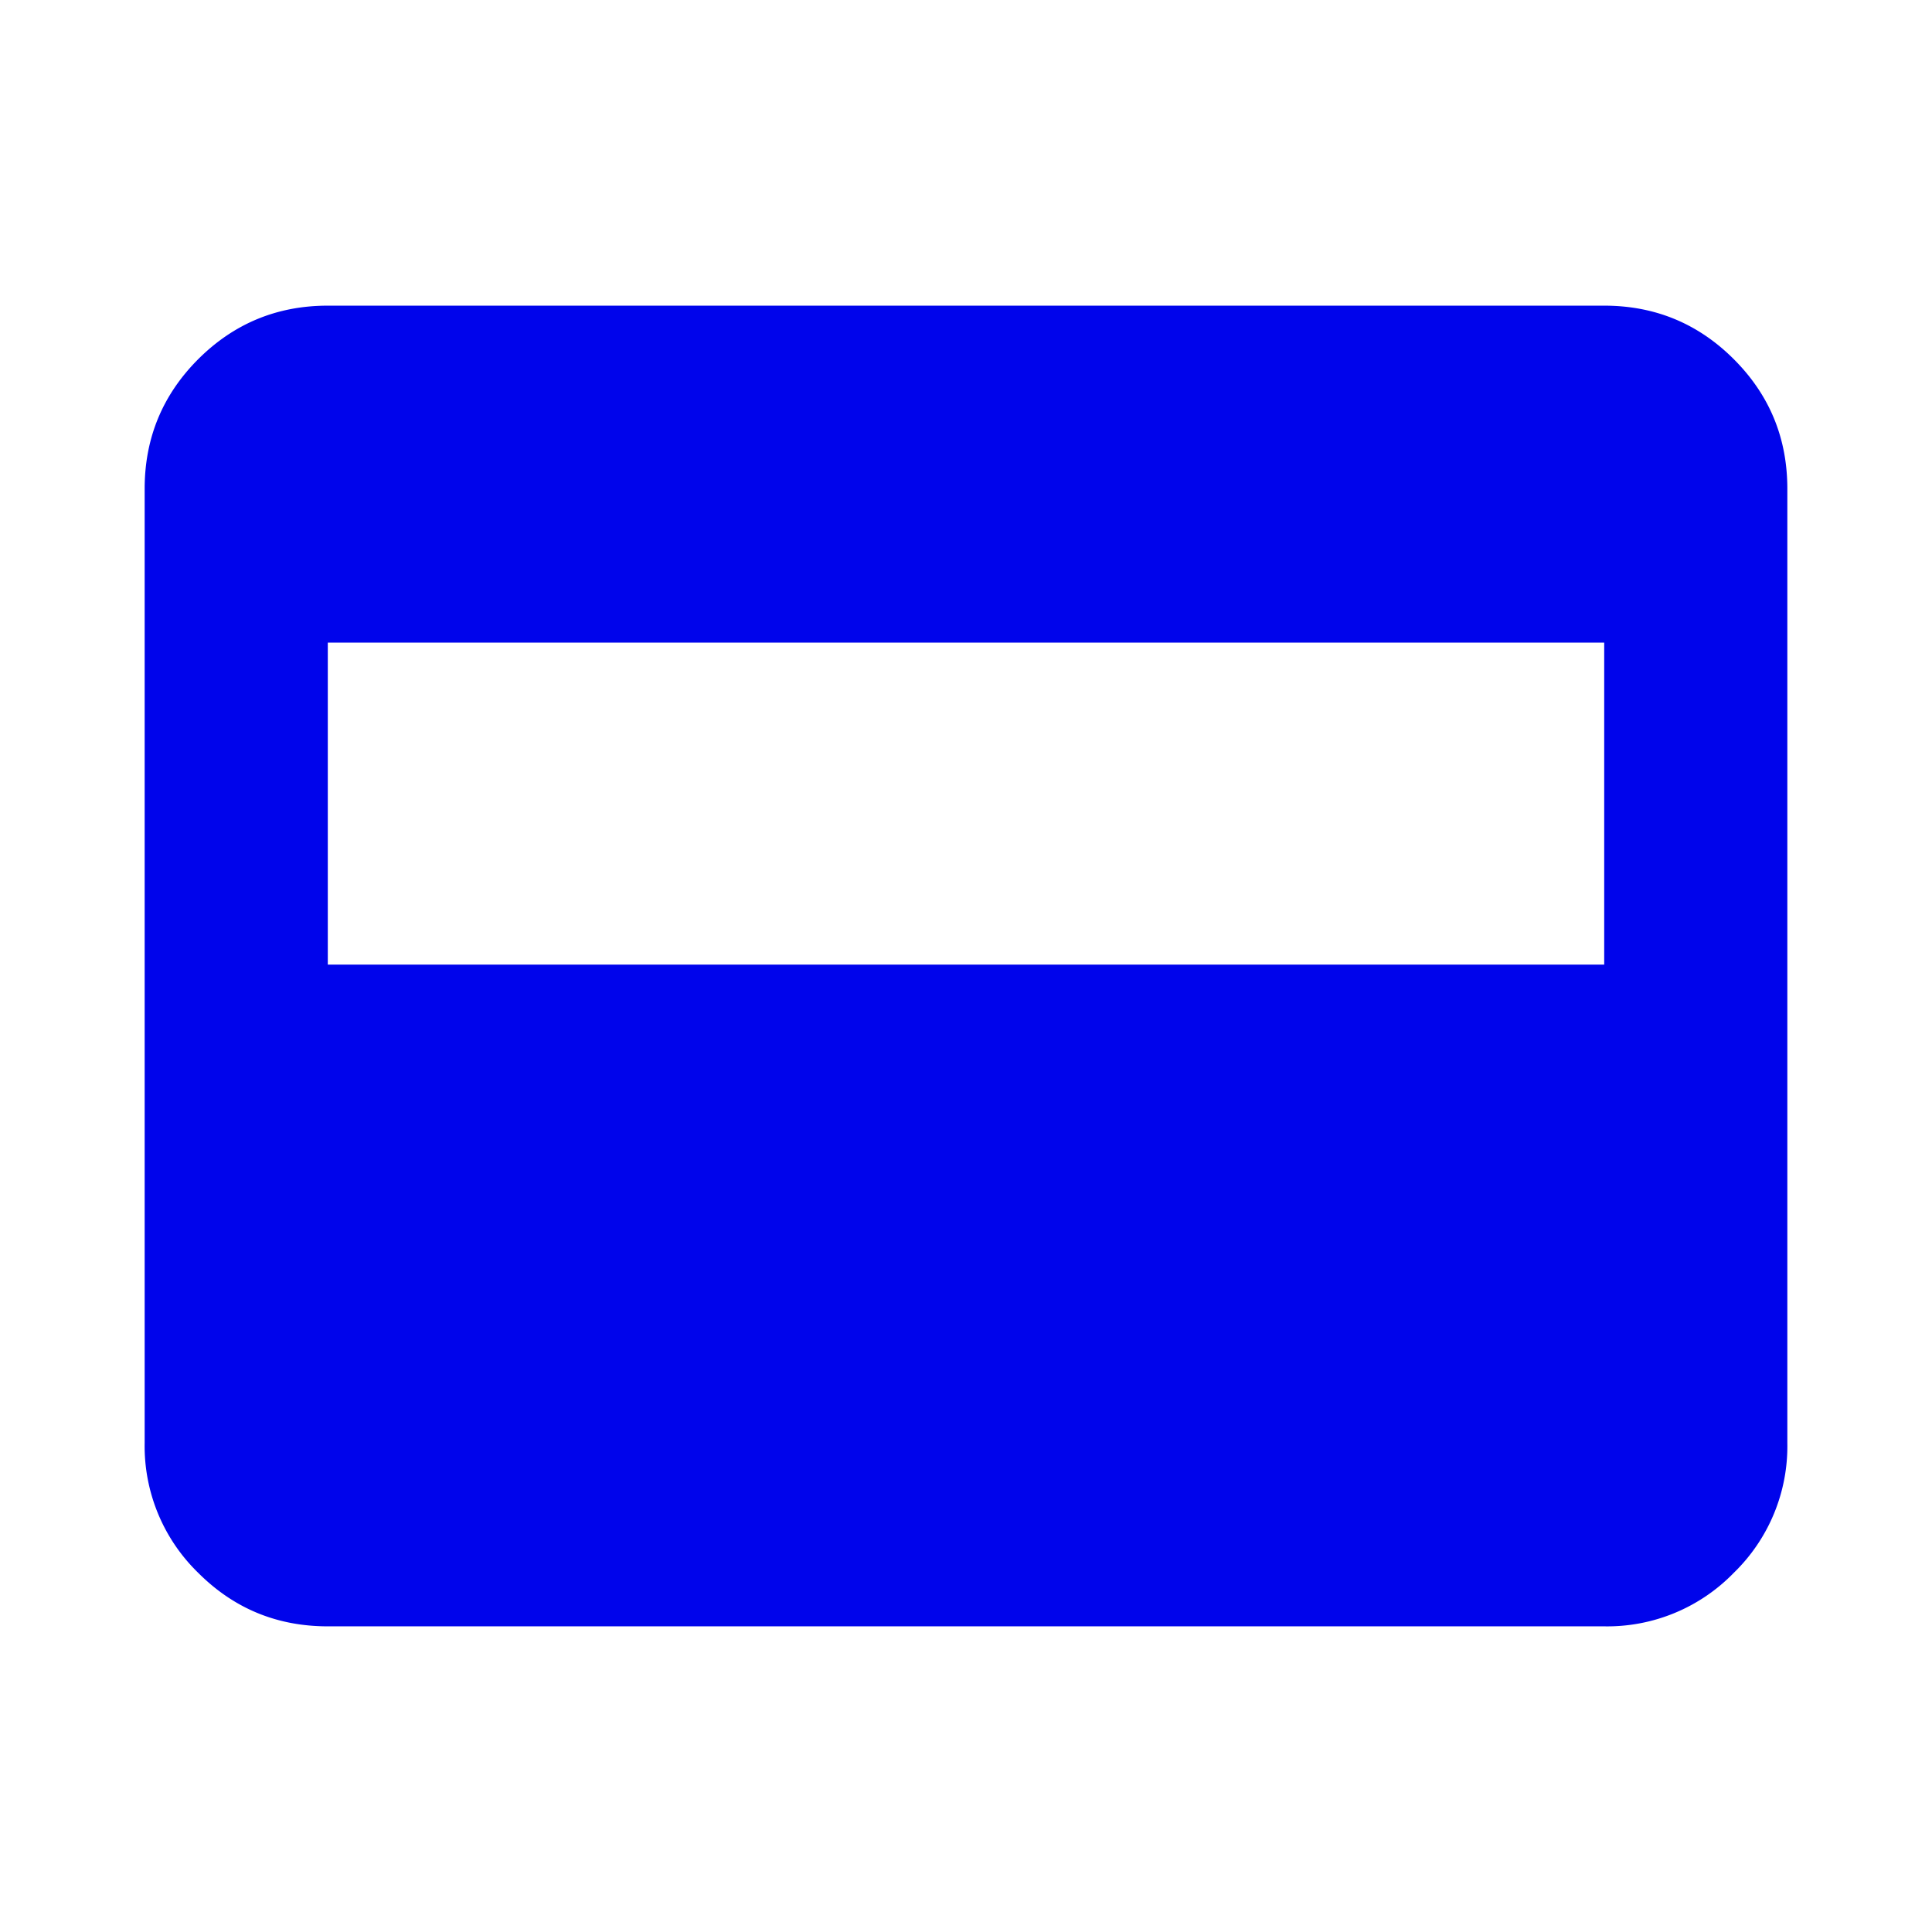 <svg xmlns="http://www.w3.org/2000/svg" width="24" height="24" fill="none"><mask id="a" width="24" height="24" x="0" y="0" maskUnits="userSpaceOnUse" style="mask-type:alpha"><path fill="#D9D9D9" d="M0 0h24v24H0z"/></mask><g mask="url(#a)"><path fill="#0004EB" d="M4.072 20.203c-.63 0-1.166-.221-1.61-.665a2.193 2.193 0 0 1-.665-1.61V6.072c0-.63.222-1.166.665-1.61.444-.443.98-.665 1.61-.665h15.856c.63 0 1.167.222 1.61.665.444.444.665.98.665 1.61v11.856a2.19 2.19 0 0 1-.665 1.61 2.19 2.19 0 0 1-1.61.665H4.072Zm0-8.22h15.856v-4H4.072v4Z"/></g></svg>